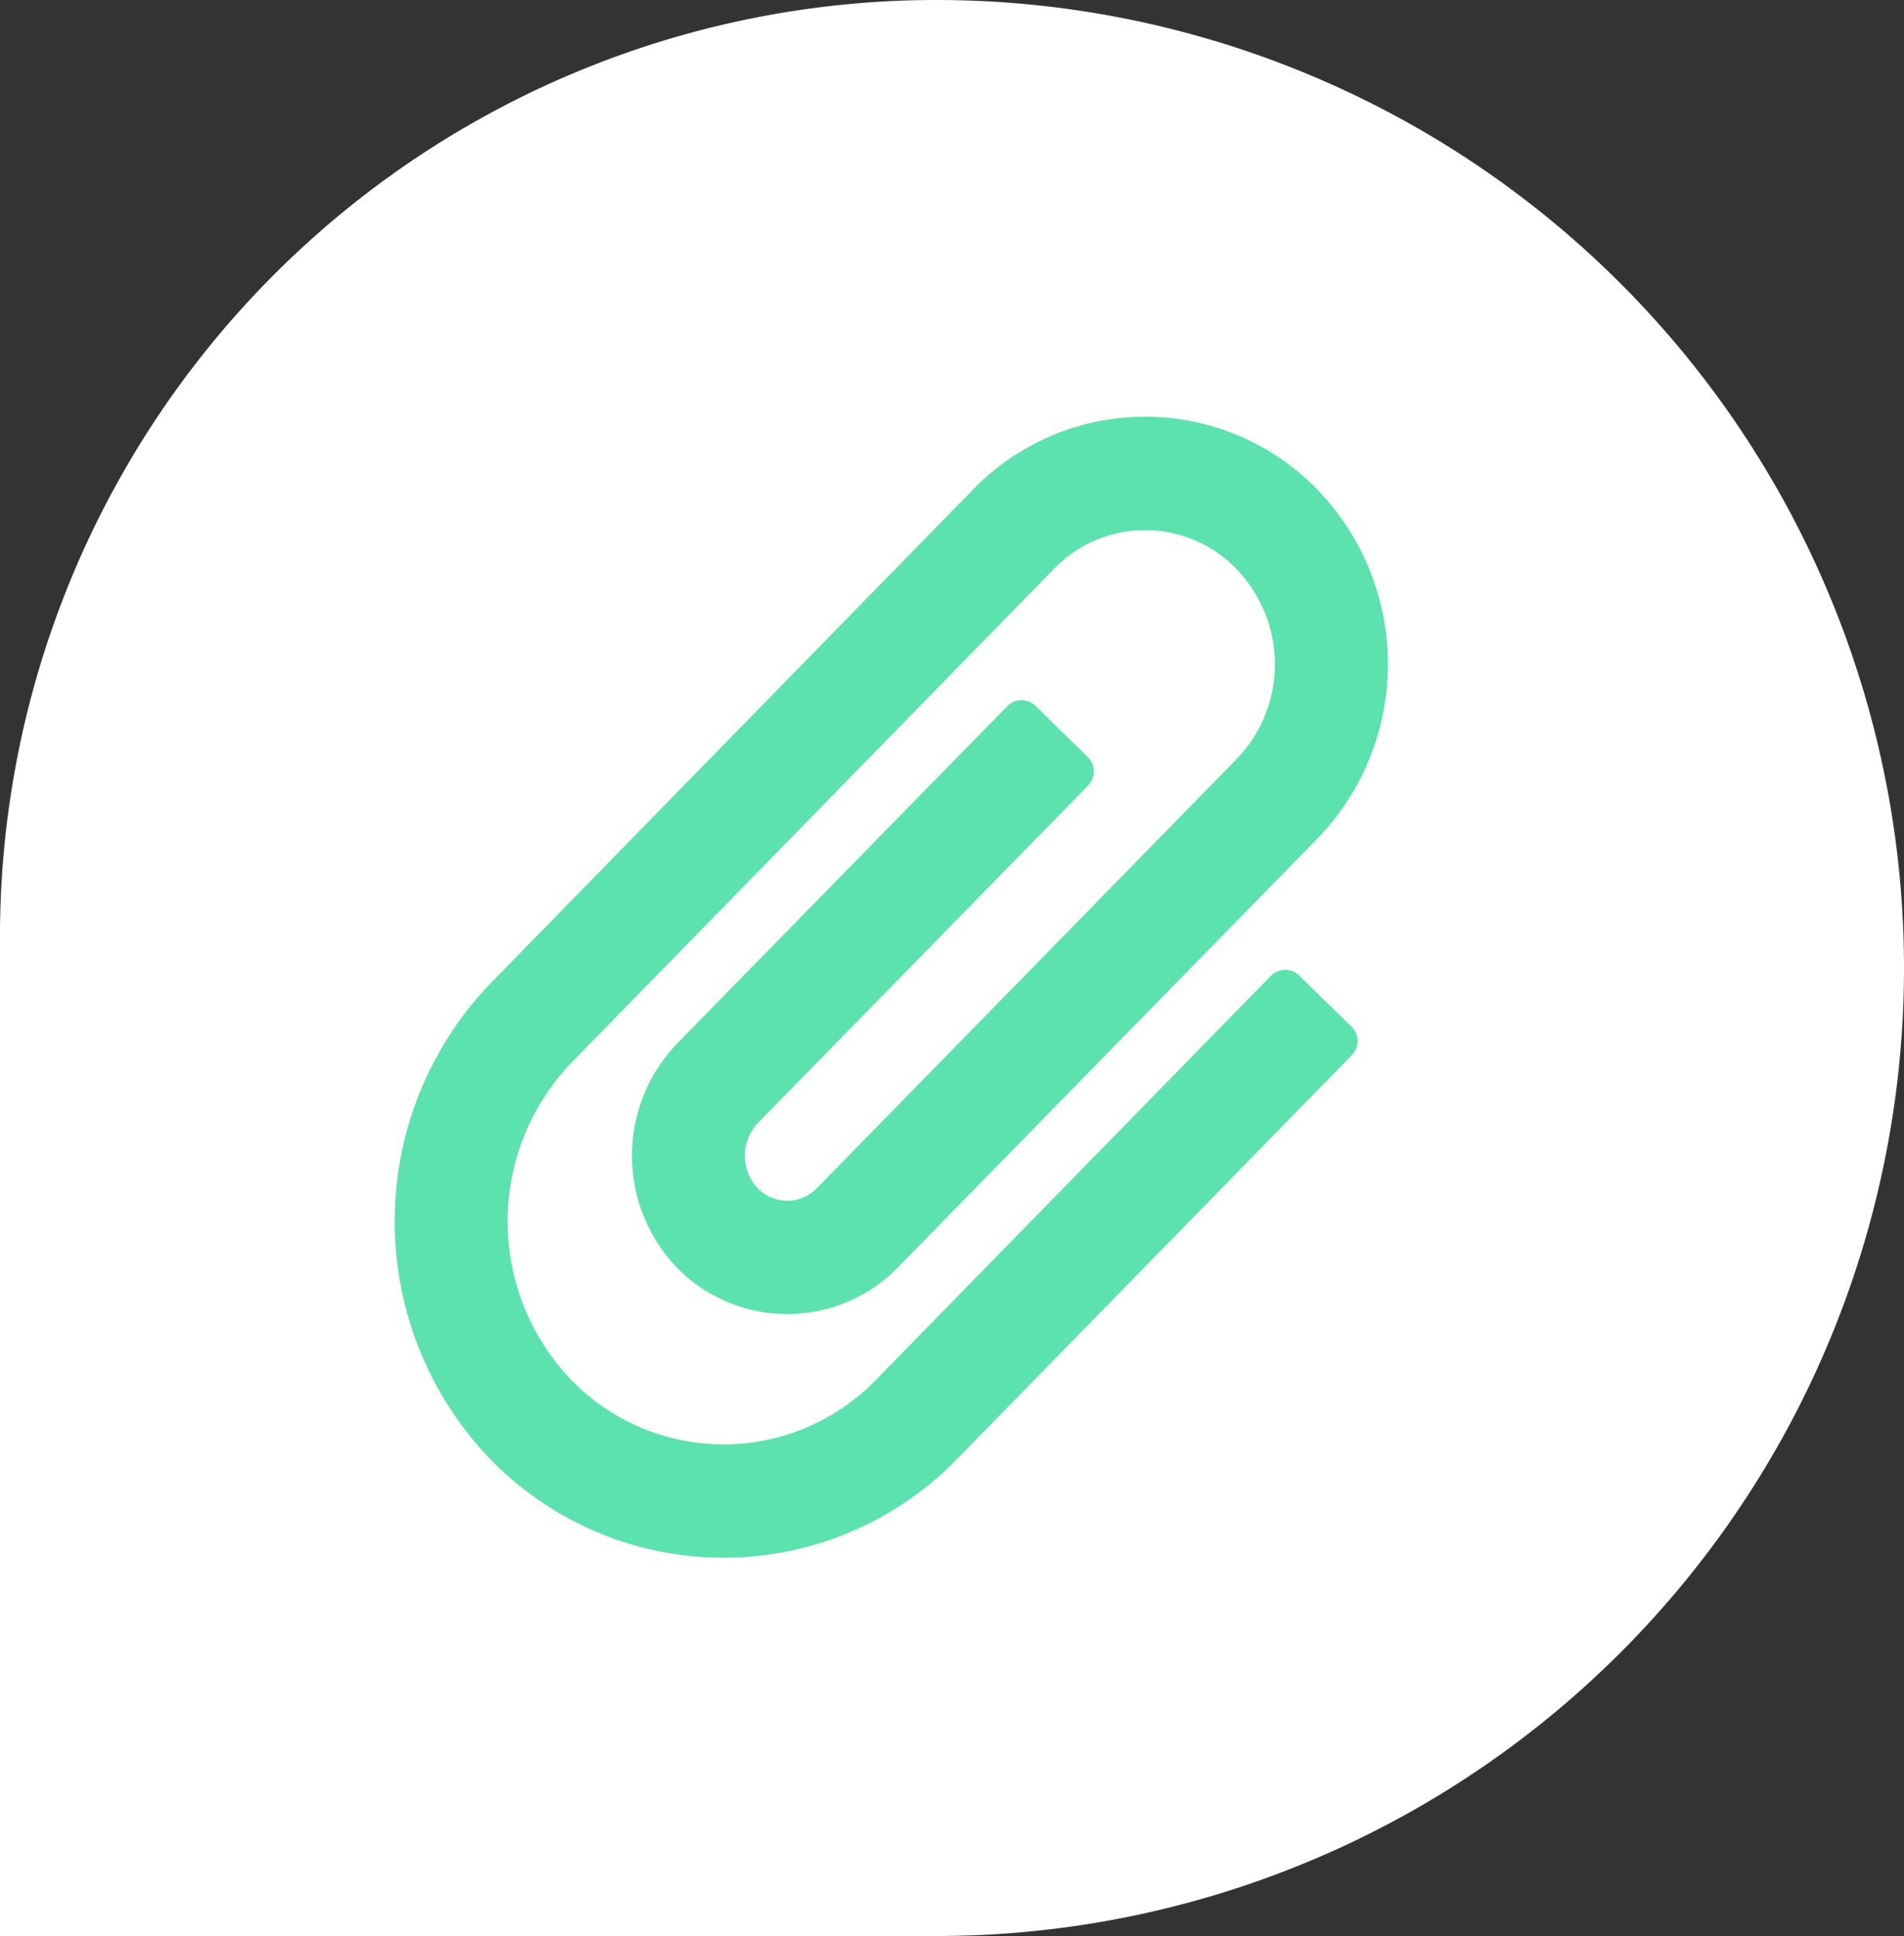 <?xml version="1.0" encoding="UTF-8"?>
<svg xmlns="http://www.w3.org/2000/svg" width="85.399" height="86.8">
  <rect width="100%" height="100%" fill="#333333" stroke="none"/>
  <g data-name="Groupe 2240">
    <g data-name="Groupe 2237">
      <path fill="#fff" d="M85.399 43.4A43.4 43.4 0 0 0 41.999 0a42 42 0 0 0-42 42v44.8h42a43.4 43.4 0 0 0 43.4-43.4" data-name="Tracé 2806"></path>
    </g>
    <path fill="#5be2af" d="M21.385 65.876a16.113 16.113 0 0 1 .142-22.377L43.1 21.435a11.51 11.51 0 0 1 16.524 0 11.97 11.97 0 0 1 0 16.69l-18.805 19.21a7.673 7.673 0 0 1-11.106-.1 7.97 7.97 0 0 1 .149-11l14.785-15.1a1.646 1.646 0 0 1 2.327-.025l2.351 2.3a1.646 1.646 0 0 1 .025 2.327L34.568 50.835a1.39 1.39 0 0 0-.067 1.881 1.1 1.1 0 0 0 1.613.017L54.92 33.52a5.387 5.387 0 0 0 0-7.487 4.933 4.933 0 0 0-7.112 0L26.237 48.099a9.525 9.525 0 0 0-.122 13.2 8.77 8.77 0 0 0 12.656.029l17.7-18.1a1.646 1.646 0 0 1 2.327-.026l2.353 2.3a1.645 1.645 0 0 1 .026 2.327l-17.7 18.1a15.346 15.346 0 0 1-22.088-.05Z" data-name="Icon awesome-paperclip"></path>
    <path fill="#fff" d="M32.459 71.342a16 16 0 0 1-6.194-1.24 16.2 16.2 0 0 1-5.42-3.7 16.55 16.55 0 0 1-4.657-11.729 16.84 16.84 0 0 1 4.8-11.7l21.576-22.066a12.26 12.26 0 0 1 17.6 0 12.72 12.72 0 0 1 0 17.738l-3.439 3.515a2.4 2.4 0 0 1 2.592.5l2.353 2.3a2.4 2.4 0 0 1 .038 3.388l-17.7 18.1a16.05 16.05 0 0 1-11.549 4.894m18.904-52.657a10.73 10.73 0 0 0-7.726 3.271L22.064 44.023a15.4 15.4 0 0 0-.14 21.331 14.6 14.6 0 0 0 21.013.048l17.7-18.1a.9.9 0 0 0-.014-1.266l-2.353-2.3a.9.9 0 0 0-1.266.014l-17.7 18.1a9.52 9.52 0 0 1-13.731-.032 10.28 10.28 0 0 1 .124-14.243L47.27 25.508a5.683 5.683 0 0 1 8.185 0 6.14 6.14 0 0 1 0 8.536L36.65 53.261a1.846 1.846 0 0 1-2.7-.027 2.13 2.13 0 0 1 .076-2.92l14.782-15.1a.9.9 0 0 0-.013-1.266l-2.351-2.3a.9.9 0 0 0-1.266.014l-14.783 15.1a7.26 7.26 0 0 0-.14 9.96 6.923 6.923 0 0 0 10.024.093l18.81-19.218a11.25 11.25 0 0 0 0-15.641 10.73 10.73 0 0 0-7.726-3.271M28.149 47.213l-1.38 1.411a8.77 8.77 0 0 0-.12 12.15 8.02 8.02 0 0 0 11.581.027l1.764-1.8a8.425 8.425 0 0 1-10.827-1.246 8.56 8.56 0 0 1-2.33-6.049 8.74 8.74 0 0 1 1.312-4.493M45.823 29.89a2.38 2.38 0 0 1 1.676.684l2.351 2.3a2.4 2.4 0 0 1 .036 3.388l-14.782 15.1a.64.64 0 0 0-.057.842.37.37 0 0 0 .27.127.37.37 0 0 0 .262-.12l18.805-19.216a4.63 4.63 0 0 0 0-6.438 4.183 4.183 0 0 0-6.04 0L44.91 30.07a2.4 2.4 0 0 1 .913-.18" data-name="Icon awesome-paperclip - Contour"></path>
  </g>
</svg>
